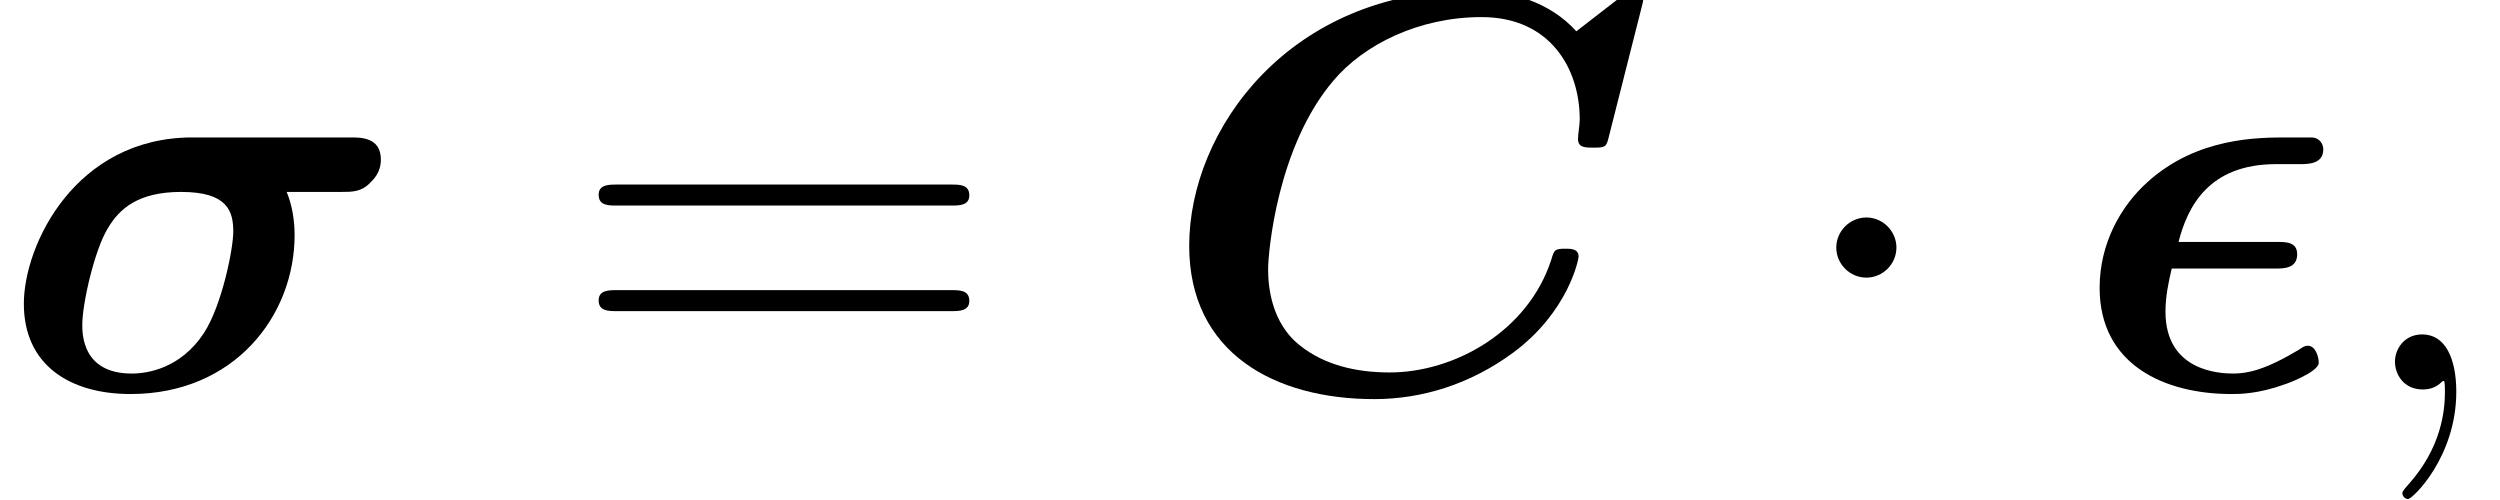 <?xml version='1.0' encoding='UTF-8'?>
<!-- This file was generated by dvisvgm 2.1.3 -->
<svg height='12.282pt' version='1.1' viewBox='202.411 86.42 61.43 12.282' width='61.43pt' xmlns='http://www.w3.org/2000/svg' xmlns:xlink='http://www.w3.org/1999/xlink'>
<defs>
<path d='M5.007 -2.971C5.216 -2.971 5.551 -2.971 5.551 -3.32C5.551 -3.626 5.286 -3.626 5.021 -3.626H2.636C2.859 -4.491 3.375 -5.537 5.035 -5.537H5.621C5.816 -5.537 6.193 -5.537 6.193 -5.9C6.193 -6.011 6.123 -6.179 5.914 -6.193H5.328C4.575 -6.193 3.096 -6.193 1.883 -5.105C1.227 -4.519 0.697 -3.599 0.697 -2.497C0.697 -0.6 2.301 0.112 3.933 0.112C4.129 0.112 4.589 0.112 5.244 -0.126C5.3 -0.139 6.081 -0.432 6.081 -0.656C6.081 -0.809 5.998 -1.074 5.816 -1.074C5.76 -1.074 5.732 -1.074 5.593 -0.976C4.756 -0.474 4.324 -0.391 3.975 -0.391S2.315 -0.46 2.315 -1.911C2.315 -2.273 2.385 -2.622 2.469 -2.971H5.007Z' id='g0-15'/>
<path d='M4.728 -6.193C1.855 -6.193 0.586 -3.557 0.586 -2.106C0.586 -0.6 1.716 0.112 3.208 0.112C5.76 0.112 7.239 -1.813 7.239 -3.794C7.239 -4.142 7.183 -4.519 7.044 -4.854H8.383C8.648 -4.854 8.871 -4.854 9.08 -5.063C9.178 -5.161 9.359 -5.328 9.359 -5.649C9.359 -6.193 8.871 -6.193 8.62 -6.193H4.728ZM3.236 -0.391C2.022 -0.391 2.022 -1.367 2.022 -1.59C2.022 -2.12 2.329 -3.445 2.65 -3.961C2.929 -4.435 3.389 -4.854 4.449 -4.854C5.593 -4.854 5.732 -4.38 5.732 -3.877C5.732 -3.459 5.454 -2.064 5.007 -1.381C4.435 -0.516 3.626 -0.391 3.236 -0.391Z' id='g0-27'/>
<path d='M11.883 -9.387C11.897 -9.457 11.925 -9.526 11.925 -9.61C11.925 -9.805 11.73 -9.805 11.577 -9.805L10.28 -8.801C9.638 -9.512 8.689 -9.805 7.727 -9.805C3.236 -9.805 0.767 -6.388 0.767 -3.529C0.767 -0.893 2.873 0.237 5.314 0.237C6.486 0.237 7.671 -0.126 8.731 -0.907C10.084 -1.911 10.335 -3.194 10.335 -3.264C10.335 -3.459 10.14 -3.459 10.014 -3.459C9.749 -3.459 9.735 -3.431 9.666 -3.194C9.094 -1.423 7.281 -0.418 5.691 -0.418C4.84 -0.418 4.087 -0.614 3.515 -1.06C2.762 -1.632 2.706 -2.58 2.706 -2.957C2.706 -3.361 2.929 -5.97 4.31 -7.588C5.063 -8.48 6.416 -9.15 7.95 -9.15C9.652 -9.15 10.363 -7.867 10.363 -6.639C10.363 -6.486 10.321 -6.29 10.321 -6.151C10.321 -5.942 10.503 -5.942 10.698 -5.942C11.005 -5.942 11.019 -5.956 11.088 -6.249L11.883 -9.387Z' id='g0-67'/>
<path d='M9.415 -4.519C9.61 -4.519 9.861 -4.519 9.861 -4.77C9.861 -5.035 9.624 -5.035 9.415 -5.035H1.2C1.004 -5.035 0.753 -5.035 0.753 -4.784C0.753 -4.519 0.99 -4.519 1.2 -4.519H9.415ZM9.415 -1.925C9.61 -1.925 9.861 -1.925 9.861 -2.176C9.861 -2.441 9.624 -2.441 9.415 -2.441H1.2C1.004 -2.441 0.753 -2.441 0.753 -2.19C0.753 -1.925 0.99 -1.925 1.2 -1.925H9.415Z' id='g3-61'/>
<path d='M2.678 -3.487C2.678 -3.891 2.343 -4.226 1.939 -4.226S1.2 -3.891 1.2 -3.487S1.534 -2.748 1.939 -2.748S2.678 -3.082 2.678 -3.487Z' id='g1-1'/>
<path d='M2.72 0.056C2.72 -0.753 2.455 -1.353 1.883 -1.353C1.437 -1.353 1.213 -0.99 1.213 -0.683S1.423 0 1.897 0C2.078 0 2.232 -0.056 2.357 -0.181C2.385 -0.209 2.399 -0.209 2.413 -0.209C2.441 -0.209 2.441 -0.014 2.441 0.056C2.441 0.516 2.357 1.423 1.548 2.329C1.395 2.497 1.395 2.525 1.395 2.552C1.395 2.622 1.465 2.692 1.534 2.692C1.646 2.692 2.72 1.66 2.72 0.056Z' id='g2-59'/>
</defs>
<g id='page1'>
<use x='202.411' xlink:href='#g0-27' y='95.99'/>
<use x='216.368' xlink:href='#g3-61' y='95.99'/>
<use x='230.865' xlink:href='#g0-67' y='95.99'/>
<use x='246.332' xlink:href='#g1-1' y='95.99'/>
<use x='253.306' xlink:href='#g0-15' y='95.99'/>
<use x='260.047' xlink:href='#g2-59' y='95.99'/>
</g>
</svg>